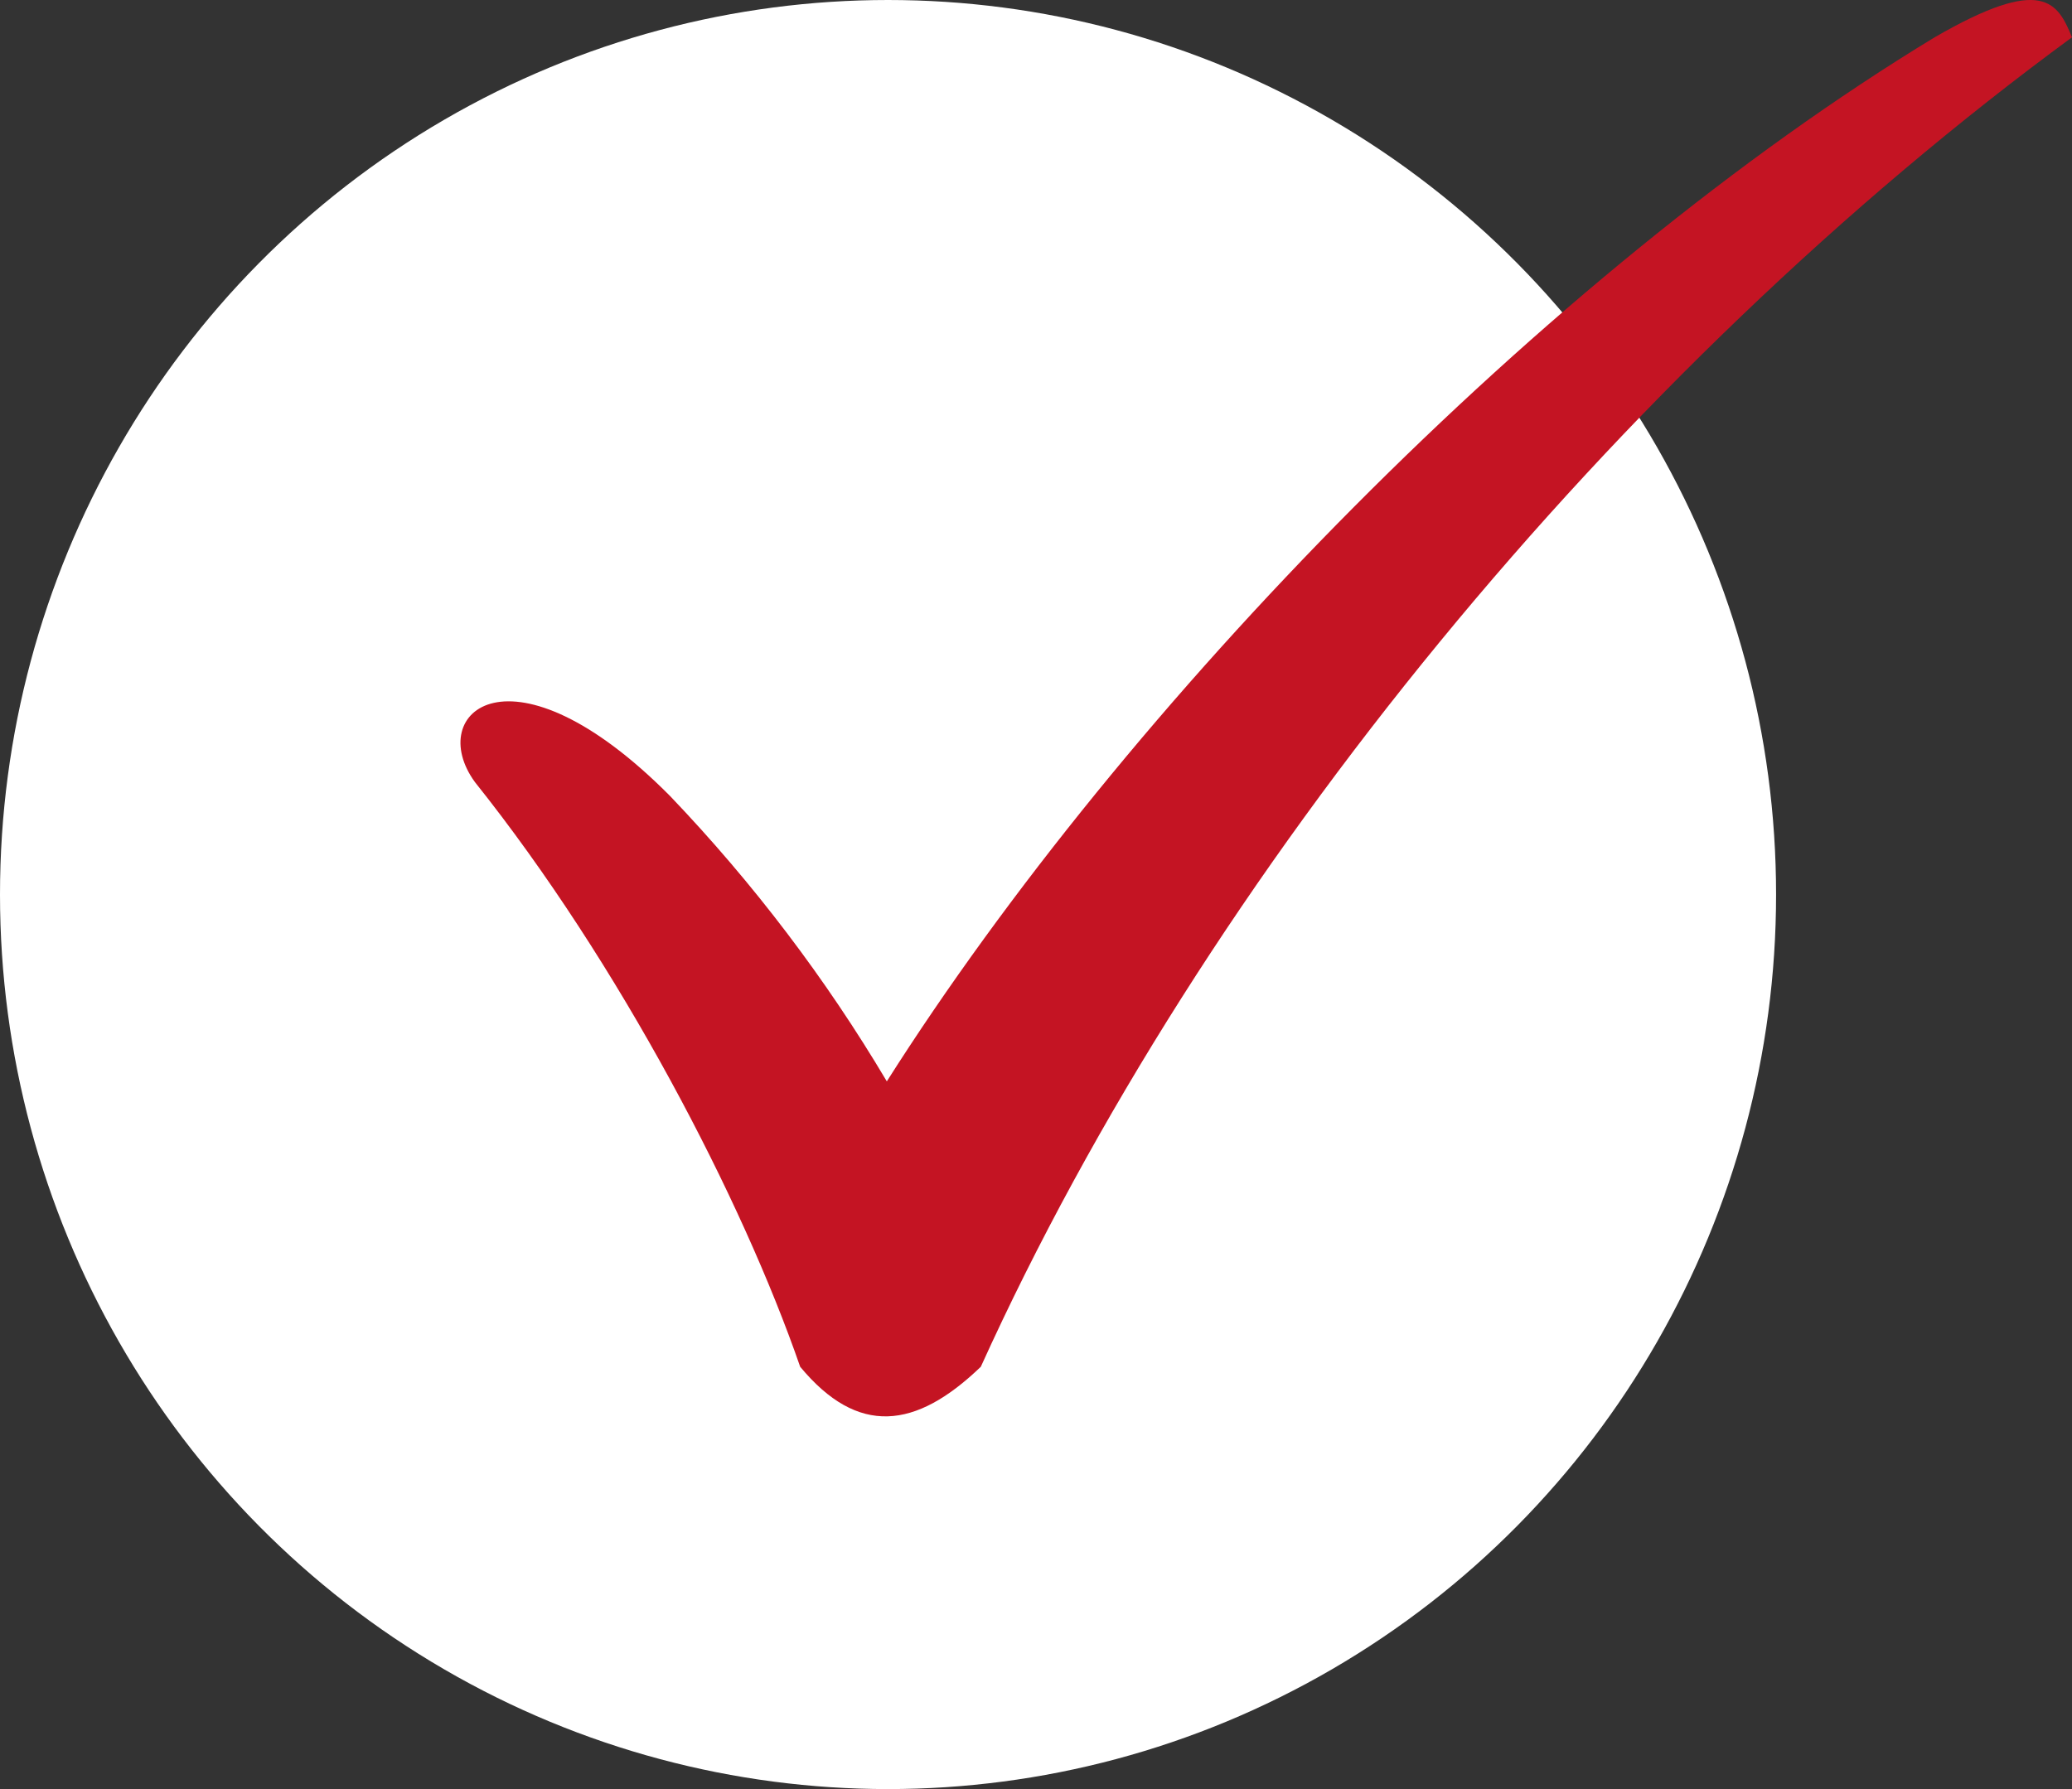 <svg width="22px" height="19px" viewBox="0 0 22 19" version="1.1" xmlns="http://www.w3.org/2000/svg" xmlns:xlink="http://www.w3.org/1999/xlink">
    <rect x="0" y="0" width="22" height="19" fill="#333333" stroke="none"/>
    <title>Group 19</title>
    <g id="Page-1" stroke="none" stroke-width="1" fill="none" fill-rule="evenodd">
        <g id="DESKTOP" transform="translate(-720, -1454)">
            <g id="Group-19" transform="translate(720, 1454)">
                <ellipse id="Oval" fill="#FFFFFF" cx="9.429" cy="9.5" rx="9.429" ry="9.5"></ellipse>
                <g id="Checkmark" transform="translate(4.889, 0)" fill="#C41423" fill-rule="nonzero">
                    <path d="M5.525,14.515 C4.834,15.18 4.22,15.254 3.607,14.515 C2.993,12.74 1.688,10.228 0.153,8.305 C-0.384,7.566 0.537,6.753 2.225,8.453 C3.108,9.377 3.88,10.394 4.527,11.484 C7.059,7.492 11.51,2.908 15.653,0.396 C16.804,-0.27 16.958,0.026 17.111,0.396 C12.277,3.944 7.904,9.266 5.525,14.515 Z" id="Path"></path>
                </g>
            </g>
        </g>
    </g>
</svg>